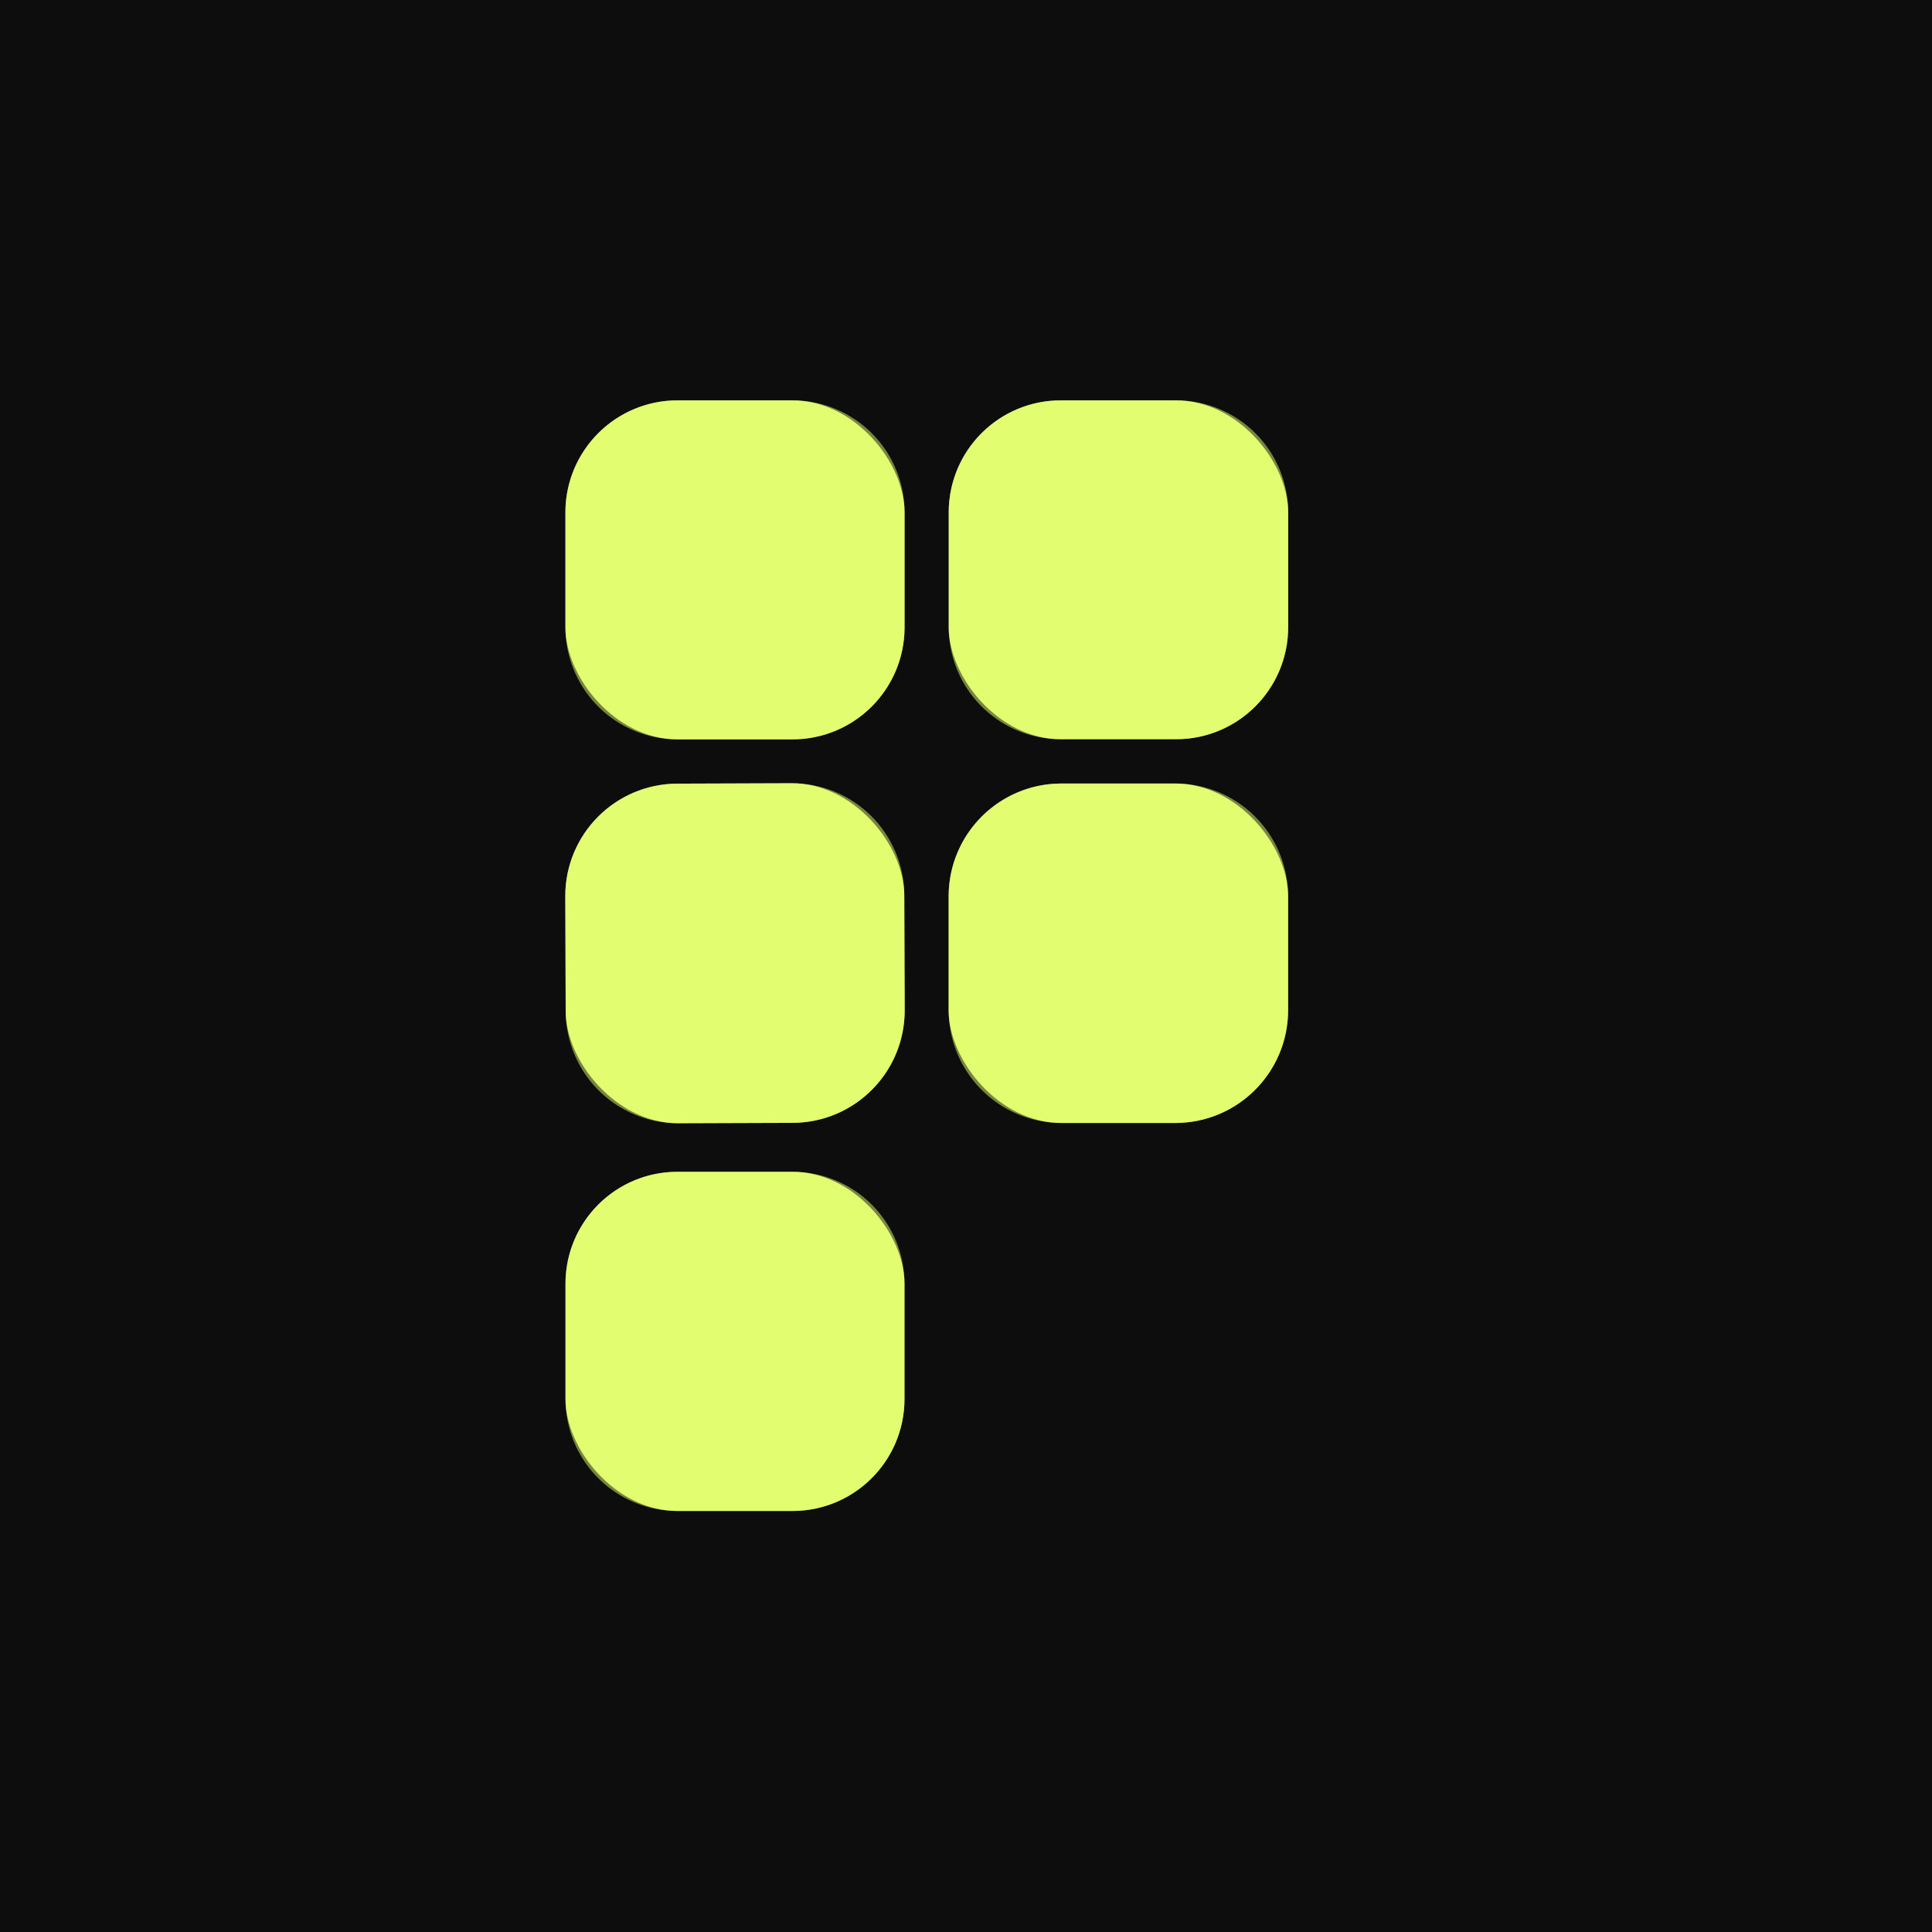 <?xml version="1.0" encoding="UTF-8" standalone="no"?>
<!DOCTYPE svg PUBLIC "-//W3C//DTD SVG 1.1//EN" "http://www.w3.org/Graphics/SVG/1.1/DTD/svg11.dtd">
<svg xmlns="http://www.w3.org/2000/svg" version="1.1" viewBox="0.00 0.00 256.00 256.00">
<rect x="0.00" y="0.00" width="256.00" height="256.00" fill="#333333" stroke="none"/>
<g stroke-width="2.00" fill="none" stroke-linecap="butt">
<path stroke="#78853f" vector-effect="non-scaling-stroke" d="
  M 119.86 67.90
  A 14.85 14.85 0.0 0 0 105.01 53.05
  L 89.77 53.05
  A 14.85 14.85 0.0 0 0 74.92 67.90
  L 74.92 83.12
  A 14.85 14.85 0.0 0 0 89.77 97.97
  L 105.01 97.97
  A 14.85 14.85 0.0 0 0 119.86 83.12
  L 119.86 67.90"
/>
<path stroke="#78853f" vector-effect="non-scaling-stroke" d="
  M 170.69 67.90
  A 14.85 14.85 0.0 0 0 155.84 53.05
  L 140.56 53.05
  A 14.85 14.85 0.0 0 0 125.71 67.90
  L 125.71 83.10
  A 14.85 14.85 0.0 0 0 140.56 97.95
  L 155.84 97.95
  A 14.85 14.85 0.0 0 0 170.69 83.10
  L 170.69 67.90"
/>
<path stroke="#78853f" vector-effect="non-scaling-stroke" d="
  M 119.823 118.622
  A 14.89 14.89 0.0 0 0 104.881 103.784
  L 89.742 103.837
  A 14.89 14.89 0.0 0 0 74.904 118.778
  L 74.957 133.998
  A 14.89 14.89 0.0 0 0 89.899 148.836
  L 105.038 148.783
  A 14.89 14.89 0.0 0 0 119.876 133.842
  L 119.823 118.622"
/>
<path stroke="#78853f" vector-effect="non-scaling-stroke" d="
  M 170.68 118.77
  A 14.95 14.95 0.0 0 0 155.73 103.82
  L 140.65 103.82
  A 14.95 14.95 0.0 0 0 125.70 118.77
  L 125.70 133.85
  A 14.95 14.95 0.0 0 0 140.65 148.80
  L 155.73 148.80
  A 14.95 14.95 0.0 0 0 170.68 133.85
  L 170.68 118.77"
/>
<path stroke="#78853f" vector-effect="non-scaling-stroke" d="
  M 119.85 170.10
  A 14.83 14.83 0.0 0 0 105.02 155.27
  L 89.76 155.27
  A 14.83 14.83 0.0 0 0 74.93 170.10
  L 74.93 185.38
  A 14.83 14.83 0.0 0 0 89.76 200.21
  L 105.02 200.21
  A 14.83 14.83 0.0 0 0 119.85 185.38
  L 119.85 170.10"
/>
</g>
<path fill="#0d0d0d" d="
  M 0.00 0.00
  L 256.00 0.00
  L 256.00 256.00
  L 0.00 256.00
  L 0.00 0.00
  Z
  M 119.86 67.90
  A 14.85 14.85 0.0 0 0 105.01 53.05
  L 89.77 53.05
  A 14.85 14.85 0.0 0 0 74.92 67.90
  L 74.92 83.12
  A 14.85 14.85 0.0 0 0 89.77 97.97
  L 105.01 97.97
  A 14.85 14.85 0.0 0 0 119.86 83.12
  L 119.86 67.90
  Z
  M 170.69 67.90
  A 14.85 14.85 0.0 0 0 155.84 53.05
  L 140.56 53.05
  A 14.85 14.85 0.0 0 0 125.71 67.90
  L 125.71 83.10
  A 14.85 14.85 0.0 0 0 140.56 97.95
  L 155.84 97.95
  A 14.85 14.85 0.0 0 0 170.69 83.10
  L 170.69 67.90
  Z
  M 119.823 118.622
  A 14.89 14.89 0.0 0 0 104.881 103.784
  L 89.742 103.837
  A 14.89 14.89 0.0 0 0 74.904 118.778
  L 74.957 133.998
  A 14.89 14.89 0.0 0 0 89.899 148.836
  L 105.038 148.783
  A 14.89 14.89 0.0 0 0 119.876 133.842
  L 119.823 118.622
  Z
  M 170.68 118.77
  A 14.95 14.95 0.0 0 0 155.73 103.82
  L 140.65 103.82
  A 14.95 14.95 0.0 0 0 125.70 118.77
  L 125.70 133.85
  A 14.95 14.95 0.0 0 0 140.65 148.80
  L 155.73 148.80
  A 14.95 14.95 0.0 0 0 170.68 133.85
  L 170.68 118.77
  Z
  M 119.85 170.10
  A 14.83 14.83 0.0 0 0 105.02 155.27
  L 89.76 155.27
  A 14.83 14.83 0.0 0 0 74.93 170.10
  L 74.93 185.38
  A 14.83 14.83 0.0 0 0 89.76 200.21
  L 105.02 200.21
  A 14.83 14.83 0.0 0 0 119.85 185.38
  L 119.85 170.10
  Z"
/>
<rect fill="#e2fd70" x="74.92" y="53.05" width="44.94" height="44.92" rx="14.85"/>
<rect fill="#e2fd70" x="125.71" y="53.05" width="44.98" height="44.90" rx="14.85"/>
<rect fill="#e2fd70" x="-22.46" y="-22.50" transform="translate(97.39,126.31) rotate(-0.2)" width="44.92" height="45.00" rx="14.89"/>
<rect fill="#e2fd70" x="125.70" y="103.82" width="44.98" height="44.98" rx="14.95"/>
<rect fill="#e2fd70" x="74.93" y="155.27" width="44.92" height="44.94" rx="14.83"/>
</svg>
